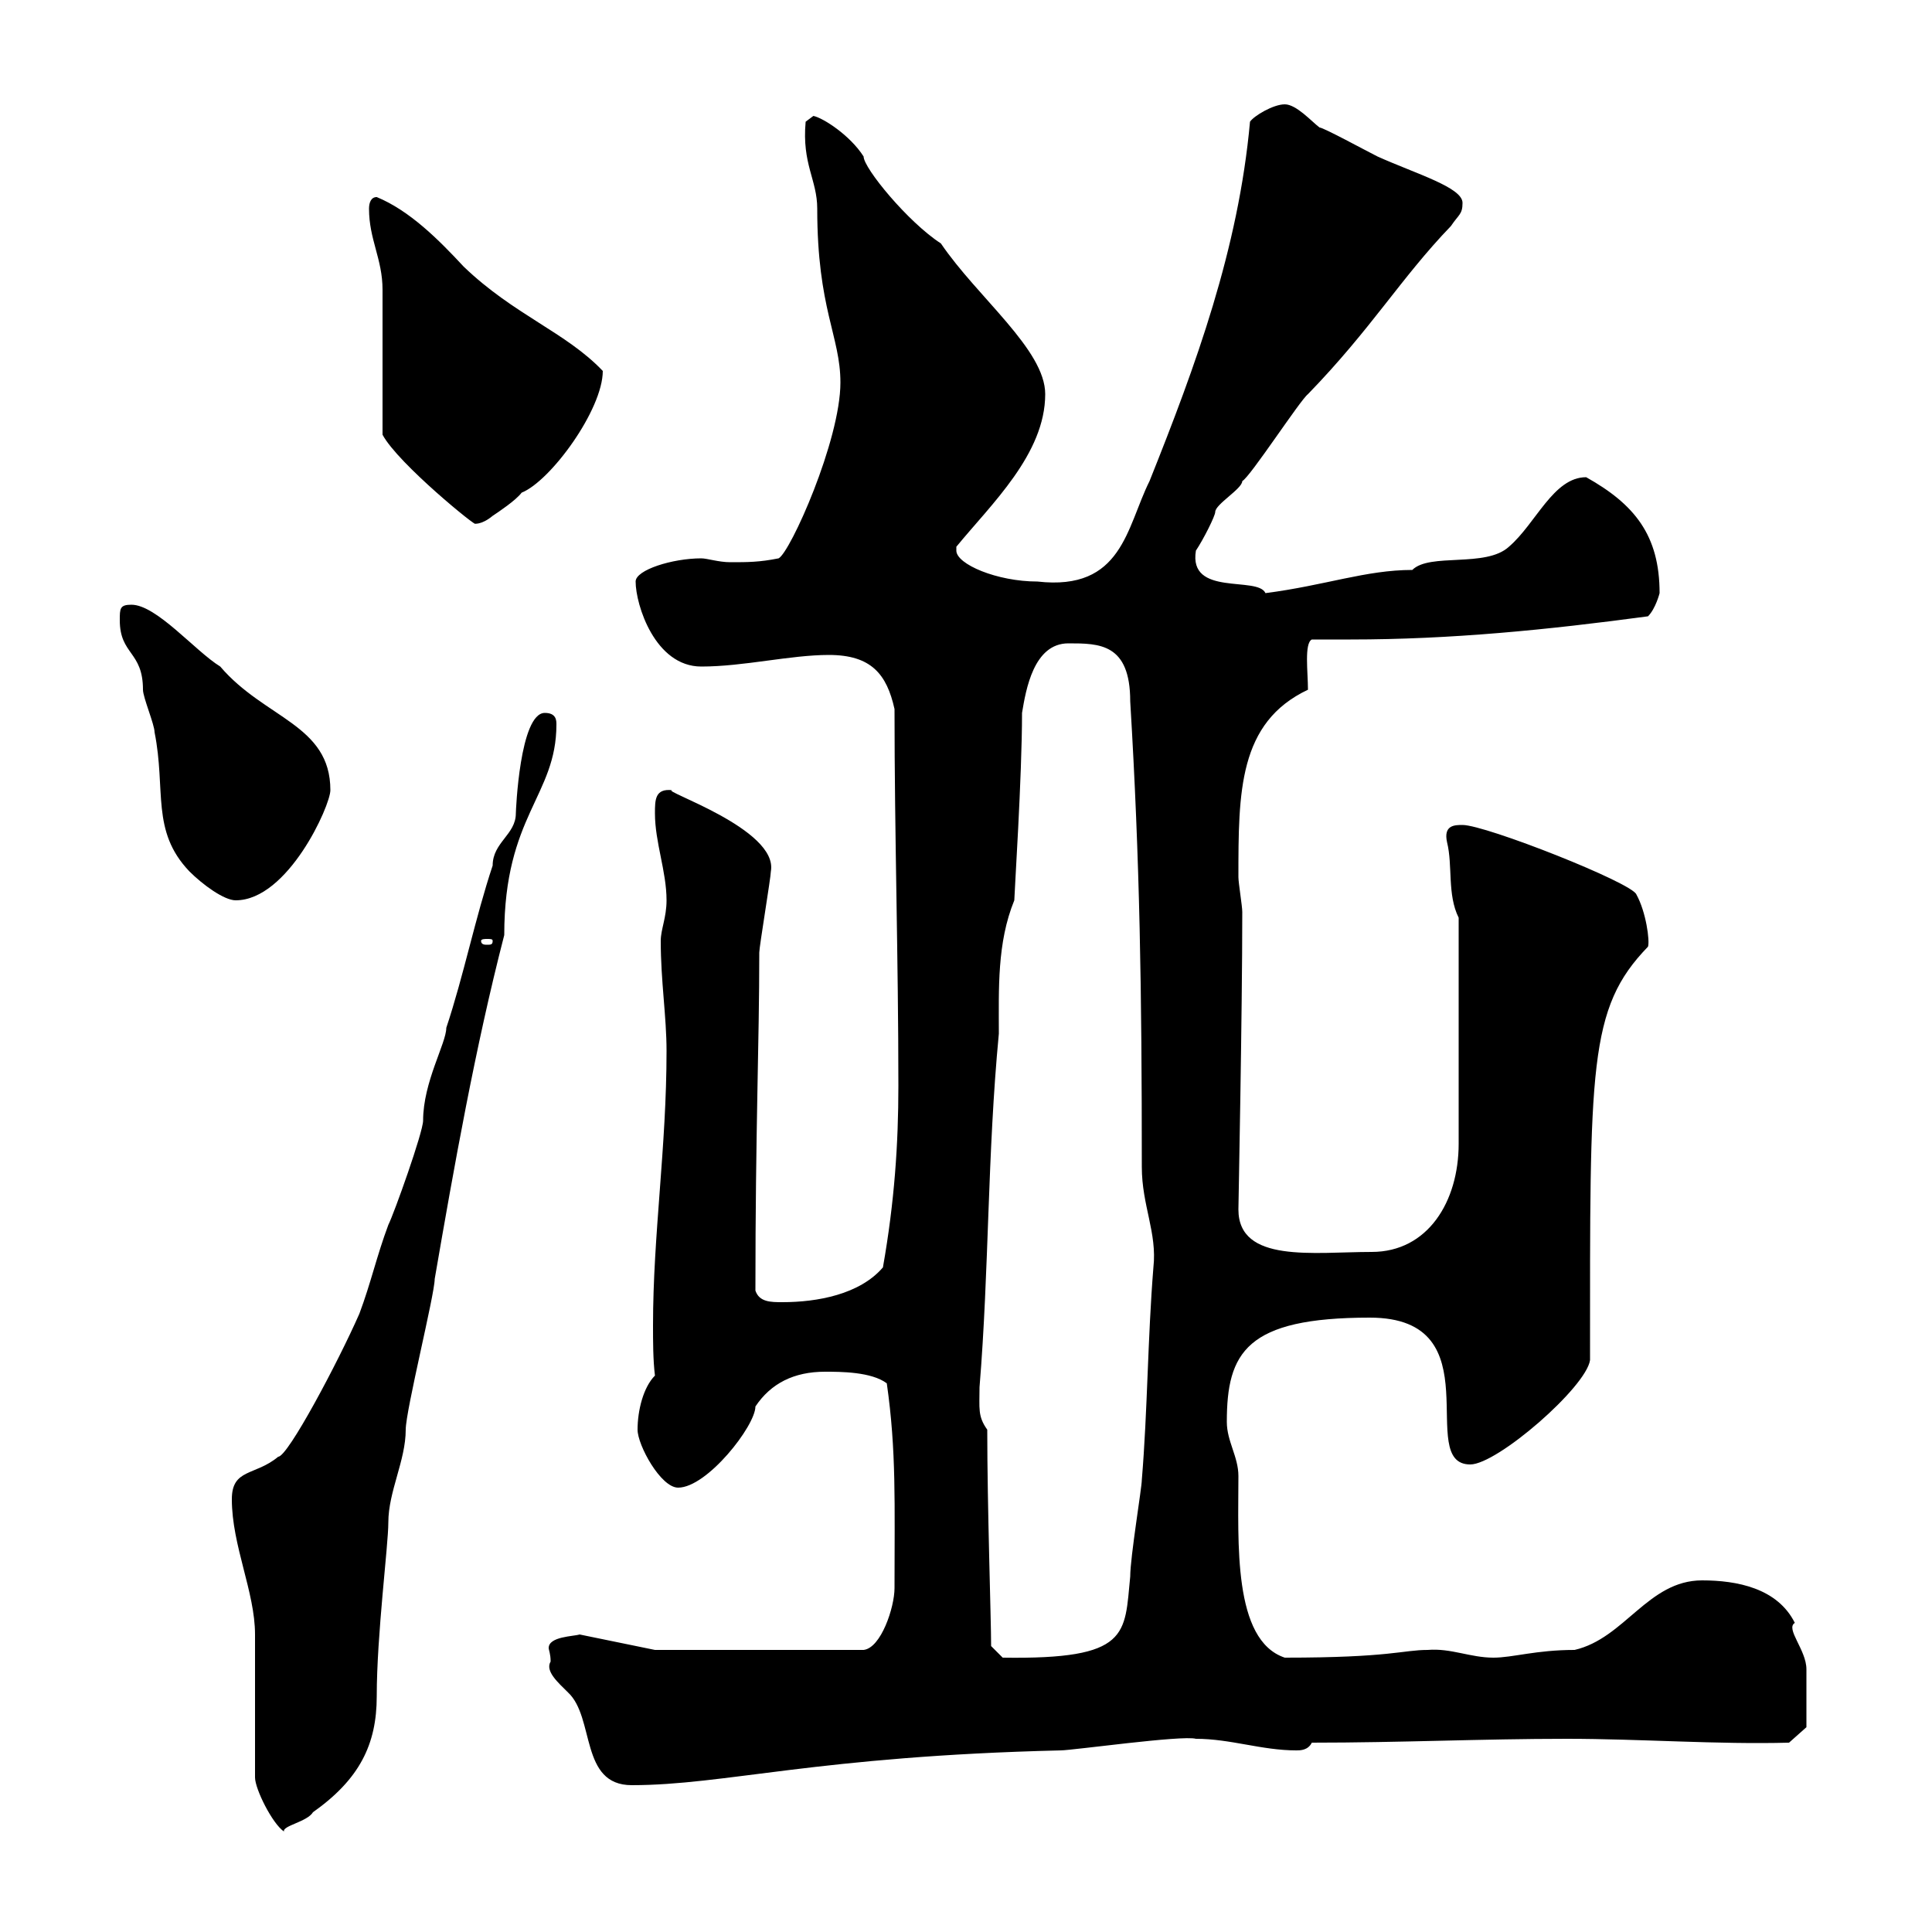 <svg xmlns="http://www.w3.org/2000/svg" xmlns:xlink="http://www.w3.org/1999/xlink" width="300" height="300"><path d="M36 232.80C36 240 39.60 247.20 39.60 253.80L39.60 276C39.60 277.80 42.30 283.20 44.10 284.40C43.80 283.50 47.70 282.90 48.60 281.40C55.80 276.30 58.50 270.90 58.50 263.40C58.50 253.80 60.30 240 60.30 236.40C60.30 231.60 63 226.80 63 222C63 219 67.50 201 67.50 198.60C70.50 181.20 73.80 162.60 78.30 145.20C78.30 126.60 86.40 123.60 86.40 112.50C86.40 111.90 86.40 110.70 84.60 110.70C80.70 110.70 80.10 126 80.10 126.30C80.10 129.60 76.50 130.80 76.50 134.40C73.80 142.50 72 151.50 69.30 159.60C69.30 162 65.70 168 65.70 174C65.70 175.80 61.20 188.40 60.30 190.20C58.50 195 57.60 199.20 55.80 204C52.50 211.50 44.70 226.20 43.20 226.20C39.60 229.20 36 228 36 232.80ZM85.50 258C84.60 259.50 86.70 261.30 88.20 262.80C92.40 266.70 90 277.20 98.10 277.20C112.50 277.20 126.90 272.70 164.70 271.80C166.50 271.80 183.60 269.40 185.70 270C191.10 270 195.90 271.80 201.30 271.80C201.90 271.80 203.10 271.80 203.70 270.60C217.50 270.60 230.10 270 243.30 270C254.70 270 266.70 270.90 277.80 270.60L280.50 268.20C280.50 266.40 280.50 261 280.50 259.20C280.50 256.20 277.20 252.90 278.70 252C276 246.60 269.70 245.40 264.30 245.40C255.90 245.40 252.30 254.40 244.50 256.20C238.50 256.20 234.90 257.40 231.90 257.40C228.30 257.40 225.30 255.90 221.70 256.20C217.80 256.20 216 257.40 199.50 257.40C191.40 254.70 192.30 239.40 192.30 229.20C192.30 226.20 190.50 223.80 190.50 220.80C190.50 210 193.50 204.60 212.70 204.60C232.20 204.60 219.60 227.40 228.30 227.40C232.50 227.40 246.30 215.40 246.90 211.20C246.90 165.60 246.60 156.60 255.90 147C256.20 146.10 255.60 141.60 254.10 138.90C253.50 137.10 230.70 128.10 227.10 128.10C225.90 128.10 224.10 128.10 224.70 130.80C225.60 134.40 224.70 138.90 226.50 142.50L226.50 177.60C226.50 186.60 221.70 194.40 213 194.40C204 194.40 192.30 196.20 192.30 187.80C192.30 187.20 192.90 157.50 192.90 141.60C192.90 140.70 192.30 137.10 192.30 136.20C192.30 123 192.30 112.20 203.10 107.10C203.10 104.40 202.50 99.90 203.70 99.30C205.80 99.30 207.90 99.30 209.70 99.30C225.30 99.30 240.30 97.80 255.90 95.70C257.10 94.50 257.70 92.10 257.70 92.10C257.70 83.10 253.80 78.30 246.30 74.10C241.20 74.10 238.50 81.30 234.30 84.90C230.70 88.20 222 85.80 219.30 88.50C212.10 88.50 205.80 90.90 196.50 92.10C195.30 89.40 184.50 92.70 185.70 85.50C186.90 83.70 188.70 80.10 188.70 79.50C188.70 78.30 192.90 75.90 192.90 74.70C194.10 74.10 201.90 62.10 203.10 61.20C213 51 217.50 43.20 225.30 35.10C226.50 33.30 227.10 33.30 227.10 31.50C227.10 29.10 219.90 27 213.90 24.30C212.10 23.40 205.50 19.80 204.90 19.80C203.70 18.90 201.30 16.20 199.50 16.20C197.70 16.20 194.70 18 194.10 18.90C192.30 38.70 185.70 56.70 178.50 74.70C174.90 81.90 174.30 91.80 161.10 90.30C154.80 90.30 148.50 87.60 148.50 85.50L148.50 84.90C153.90 78.30 162.30 70.50 162.30 61.20C162.30 54.30 151.80 46.20 146.10 37.80C141 34.50 134.10 26.10 134.10 24.30C132 21 127.80 18.30 126.30 18L125.10 18.90C124.50 25.50 126.90 27.90 126.90 32.40C126.90 48 130.50 52.20 130.50 59.40C130.50 68.40 122.70 85.80 120.90 86.70C117.90 87.30 116.10 87.30 113.40 87.30C111.60 87.30 109.80 86.70 108.90 86.70C104.40 86.70 98.70 88.50 98.70 90.30C98.70 93.90 101.70 103.50 108.90 103.50C115.50 103.50 122.70 101.70 128.70 101.70C135.30 101.70 137.70 104.70 138.90 110.10C138.90 129.90 139.50 148.80 139.50 168.60C139.50 177.60 138.90 186.60 137.10 196.80C133.50 201 126.90 202.20 121.50 202.20C119.70 202.20 117.90 202.20 117.30 200.40C117.30 175.20 117.90 162.30 117.90 147.90C117.90 147 119.70 136.20 119.70 135.30C120.90 128.70 102.30 122.70 104.40 122.70C101.70 122.40 101.70 124.20 101.70 126.30C101.70 130.80 103.50 135.30 103.50 139.80C103.50 142.50 102.60 144.30 102.60 146.10C102.60 152.40 103.50 157.80 103.50 163.20C103.50 178.20 101.40 191.70 101.40 205.80C101.40 208.20 101.40 211.20 101.70 213.60C99.90 215.40 99 219 99 222C99 224.40 102.60 231 105.30 231C109.80 231 117.30 221.40 117.30 218.40C119.70 214.80 123.30 213 128.10 213C130.50 213 135.30 213 137.70 214.80C139.20 225.30 138.90 233.40 138.90 246.60C138.90 249.60 136.80 255.90 134.10 256.20L101.70 256.20L90 253.80C89.10 254.10 85.20 254.10 85.20 255.90C85.20 256.20 85.50 256.80 85.50 258ZM153.90 255.60C153.90 251.40 153.30 234 153.30 222C151.80 219.90 152.10 218.70 152.10 215.40C153.60 197.10 153.30 179.40 155.10 160.50C155.10 153.60 154.80 146.40 157.50 139.80C157.50 138.90 158.70 120.60 158.70 110.70C159.30 107.10 160.50 99.90 165.90 99.90C170.70 99.90 175.50 99.90 175.50 108.90C177 133.80 177.30 153.90 177.30 181.20C177.30 187.20 179.70 191.40 179.10 196.80C178.20 207.90 178.20 219 177.30 229.80C177.30 231 175.50 241.80 175.50 244.80C174.60 253.80 175.50 257.70 155.70 257.40C155.70 257.40 153.90 255.60 153.90 255.60ZM76.50 146.10C76.50 146.70 76.20 146.70 75.60 146.70C75.30 146.70 74.70 146.70 74.70 146.10C74.70 145.80 75.30 145.80 75.60 145.80C76.20 145.80 76.50 145.80 76.50 146.10ZM18.60 96.30C18.60 101.70 22.20 101.10 22.20 107.10C22.20 108.30 24 112.50 24 113.70C25.80 122.70 23.40 129 29.40 135.30C31.50 137.40 34.80 139.80 36.60 139.80C44.70 139.80 51.30 125.10 51.30 122.70C51.30 112.50 41.10 111.60 34.20 103.50C30.30 101.10 24.30 93.90 20.40 93.90C18.60 93.90 18.60 94.50 18.60 96.30ZM59.40 67.50C61.80 72 74.40 82.20 73.80 81.30C73.50 81.30 74.70 81.60 76.50 80.10C77.40 79.50 80.10 77.70 81 76.50C85.50 74.70 93.60 63.60 93.60 57.60C87.90 51.60 79.80 48.90 72 41.40C68.10 37.20 63.60 32.70 58.50 30.60C57.60 30.60 57.30 31.50 57.30 32.40C57.30 37.20 59.40 40.20 59.40 45C59.40 48.60 59.40 63.90 59.40 67.50Z"/></svg>